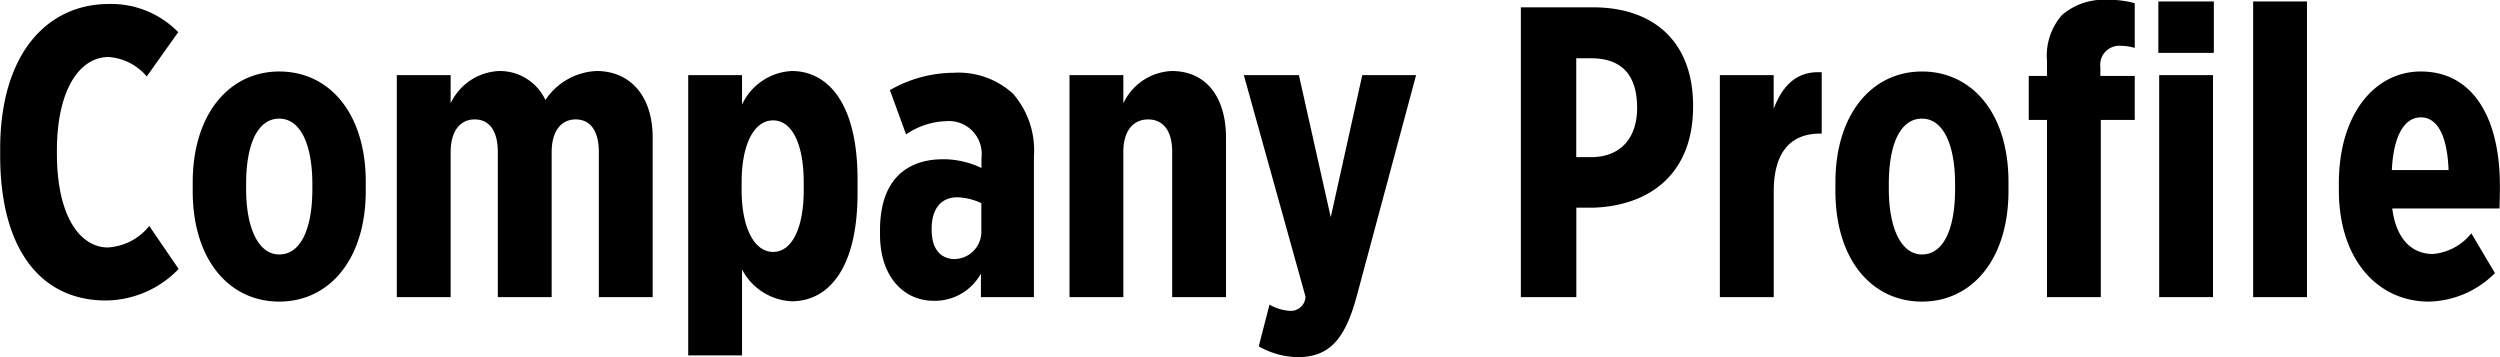<svg xmlns="http://www.w3.org/2000/svg" width="157" height="22.44" viewBox="0 0 157 22.44">
  <title></title>
<path id="text_company-profile.svg" style="fill-rule: evenodd;" d="M286.548,1514.37a6.4,6.4,0,0,0,4.577-1.98l-1.846-2.7a3.585,3.585,0,0,1-2.6,1.35c-1.638,0-3.2-1.77-3.2-5.93v-0.13c0-3.9,1.456-5.9,3.25-5.9a3.455,3.455,0,0,1,2.393,1.22l1.976-2.78a5.887,5.887,0,0,0-4.343-1.77c-3.926,0-6.838,3.17-6.838,9.1v0.42C279.918,1511.19,282.492,1514.37,286.548,1514.37Zm10.894,0.07c3.146,0,5.434-2.65,5.434-6.96v-0.55c0-4.32-2.288-6.94-5.434-6.94-3.12,0-5.434,2.65-5.434,6.97v0.54C292.008,1511.82,294.3,1514.44,297.442,1514.44Zm0-2.96c-1.3,0-2.08-1.64-2.08-4.11v-0.31c0-2.52.728-4.11,2.08-4.11,1.326,0,2.08,1.61,2.08,4.11v0.31C299.522,1509.87,298.794,1511.48,297.442,1511.48Zm7.384,2.68h3.38v-9.1c0-1.33.6-2.06,1.508-2.06,0.936,0,1.456.73,1.456,2.06v9.1h3.38v-9.1c0-1.33.6-2.06,1.508-2.06,0.936,0,1.456.73,1.456,2.06v9.1h3.38v-10.01c0-2.76-1.534-4.19-3.51-4.19a4.048,4.048,0,0,0-3.224,1.82,3.161,3.161,0,0,0-2.912-1.82,3.526,3.526,0,0,0-3.042,2.03v-1.77h-3.38v13.94Zm18.3,3.66h3.38v-5.4a3.712,3.712,0,0,0,3.12,2c2.236,0,4.134-1.95,4.134-6.81v-0.84c0-4.88-1.924-6.81-4.134-6.81a3.637,3.637,0,0,0-3.12,2.11v-1.85h-3.38v17.6Zm5.33-6.5c-1.17,0-1.976-1.48-1.976-3.9v-0.46c0-2.45.806-3.9,1.976-3.9s1.924,1.45,1.924,3.9v0.46C330.384,1509.84,329.63,1511.32,328.46,1511.32Zm10.088,3.07a3.3,3.3,0,0,0,2.964-1.71v1.48h3.328v-8.84a5.4,5.4,0,0,0-1.326-3.95,5.085,5.085,0,0,0-3.718-1.3,8.128,8.128,0,0,0-4,1.09l1.014,2.78a4.709,4.709,0,0,1,2.5-.83,2.061,2.061,0,0,1,2.236,2.31v0.63a5.548,5.548,0,0,0-2.392-.55c-2.367,0-3.979,1.35-3.979,4.45v0.28C335.167,1512.86,336.649,1514.39,338.548,1514.39Zm1.222-2.62c-0.78-.06-1.352-0.6-1.352-1.85v-0.05c0-1.3.624-1.98,1.612-1.98a3.764,3.764,0,0,1,1.508.37v1.69A1.722,1.722,0,0,1,339.77,1511.77Zm7.305,2.39h3.381v-9.13c0-1.32.624-2.03,1.56-2.03s1.508,0.71,1.508,2.03v9.13h3.38v-10.01c0-2.52-1.222-4.19-3.406-4.19a3.513,3.513,0,0,0-3.042,2.03v-1.77h-3.381v13.94Zm16.406-5.02-2-8.92h-3.458l3.874,13.91a0.922,0.922,0,0,1-.988.89,2.9,2.9,0,0,1-1.274-.39l-0.676,2.62a5.118,5.118,0,0,0,2.418.68c1.95,0,2.964-1.02,3.719-3.77l3.744-13.94h-3.38Zm11.934,5.02H378.9v-5.62h1.144c3.536-.15,6.188-2.18,6.188-6.34v-0.05c0-4.06-2.5-6.19-6.292-6.19h-4.524v18.2Zm3.484-8.79v-6.21h0.936c1.976,0,2.886,1.11,2.886,3.12,0,1.84-.988,3.09-2.912,3.09H378.9Zm9.022,8.79h3.38v-6.63c0-2.45,1.04-3.64,2.912-3.64h0.1v-3.85c-1.586-.1-2.47.86-3.016,2.29v-2.11h-3.38v13.94Zm12.688,0.28c3.146,0,5.434-2.65,5.434-6.96v-0.55c0-4.32-2.288-6.94-5.434-6.94-3.121,0-5.435,2.65-5.435,6.97v0.54C395.174,1511.82,397.462,1514.44,400.609,1514.44Zm0-2.96c-1.3,0-2.081-1.64-2.081-4.11v-0.31c0-2.52.728-4.11,2.081-4.11,1.326,0,2.08,1.61,2.08,4.11v0.31C402.689,1509.87,401.961,1511.48,400.609,1511.48Zm7.851,2.68h3.38v-11.13h2.132v-2.76h-2.158v-0.54a1.193,1.193,0,0,1,1.3-1.35,2.9,2.9,0,0,1,.858.13v-2.81a6.032,6.032,0,0,0-1.716-.21,4.014,4.014,0,0,0-2.86.96,3.874,3.874,0,0,0-.936,2.86v0.96h-1.144v2.76h1.144v11.13Zm7.047,0h3.38v-13.94h-3.38v13.94Zm-0.052-15.34h3.484v-3.23h-3.484v3.23Zm5.953,15.34h3.38v-18.57h-3.38v18.57Zm11.024,0.28a6.008,6.008,0,0,0,4.16-1.79l-1.482-2.5a3.452,3.452,0,0,1-2.418,1.3c-1.326,0-2.314-.96-2.548-2.86h6.734c0.026-.75.026-1.3,0.026-1.4,0-4.37-1.742-7.2-4.966-7.2-2.912,0-5.148,2.7-5.148,7.02v0.44C426.79,1511.87,429.286,1514.44,432.432,1514.44Zm-2.314-8.26c0.1-2.19.806-3.31,1.82-3.31,1.066,0,1.664,1.2,1.742,3.31h-3.562Z" transform="translate(-279.906 -1495.5)"/>
</svg>
